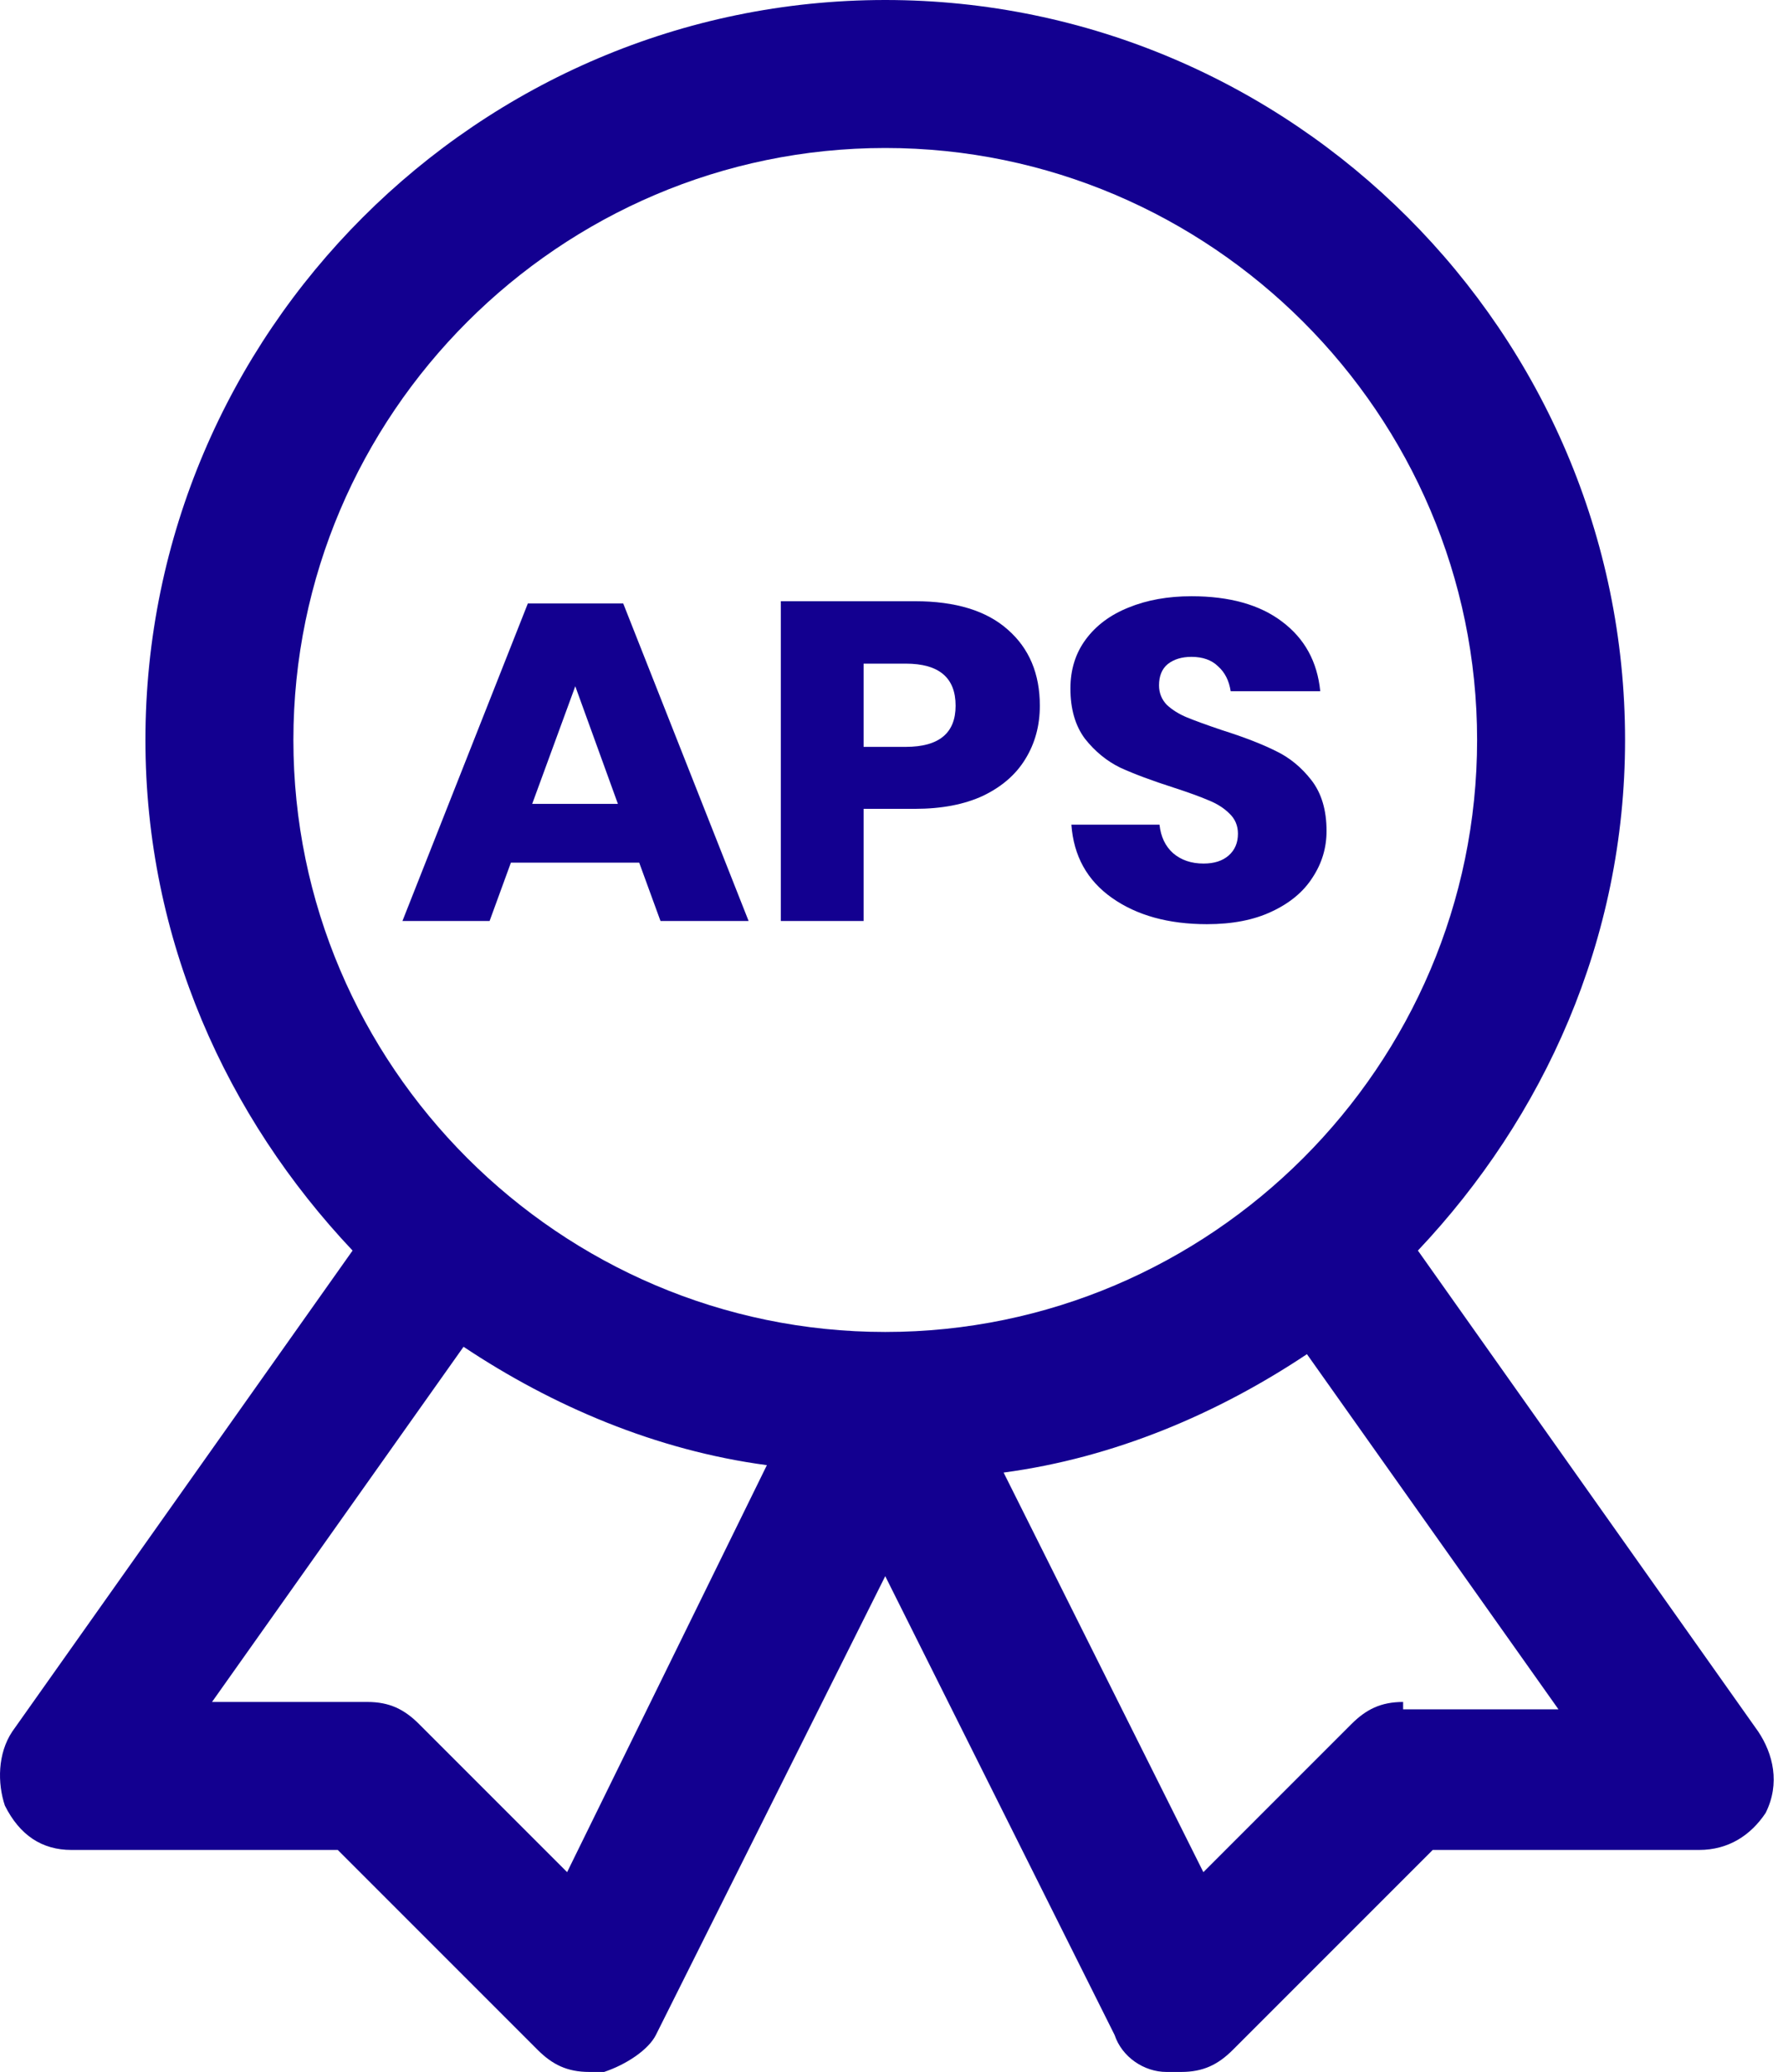 <svg width="142" height="165" viewBox="0 0 142 165" fill="none" xmlns="http://www.w3.org/2000/svg">
<path d="M140.027 137.893L112.924 99.589C122.941 88.982 129.422 74.839 129.422 58.929C129.422 26.518 102.908 0 70.502 0C38.096 0 11.582 26.518 11.582 58.929C11.582 74.839 18.063 88.982 28.079 99.589L0.976 137.893C-0.202 139.661 -0.202 142.018 0.387 143.786C1.565 146.143 3.333 147.321 5.69 147.321H26.901L42.809 163.232C43.988 164.411 45.166 165 46.934 165H48.112C49.88 164.411 51.647 163.232 52.237 162.054L70.502 125.518L88.767 162.054C89.356 163.821 91.124 165 92.891 165H94.07C95.838 165 97.016 164.411 98.194 163.232L114.103 147.321H135.314C137.671 147.321 139.438 146.143 140.617 144.375C141.795 142.018 141.206 139.661 140.027 137.893ZM70.502 11.786C96.427 11.786 117.638 33 117.638 58.929C117.638 84.857 96.427 106.071 70.502 106.071C44.577 106.071 23.366 84.857 23.366 58.929C23.366 33 44.577 11.786 70.502 11.786ZM45.166 149.089L33.382 137.304C32.204 136.125 31.025 135.536 29.258 135.536H16.885L36.917 107.25C43.988 111.964 52.237 115.5 61.075 116.679L45.166 149.089ZM111.746 135.536C109.978 135.536 108.8 136.125 107.621 137.304L95.837 149.089L79.929 117.268C88.767 116.089 97.016 112.554 104.086 107.839L124.119 136.125H111.746V135.536Z" fill="#130090"/>
<path d="M50.907 68.698H40.688L38.991 73.345H32.05L42.038 48.058H49.634L59.621 73.345H52.603L50.907 68.698ZM49.21 64.016L45.816 54.65L42.385 64.016H49.21Z" fill="#130090"/>
<path d="M68.778 64.412V73.345H62.184V47.878H72.866C76.105 47.878 78.573 48.635 80.269 50.148C81.966 51.636 82.814 53.654 82.814 56.199C82.814 57.784 82.429 59.201 81.657 60.45C80.912 61.674 79.794 62.647 78.303 63.367C76.812 64.064 74.999 64.412 72.866 64.412H68.778ZM72.133 59.477C74.781 59.477 76.105 58.384 76.105 56.199C76.105 53.966 74.781 52.849 72.133 52.849H68.778V59.477H72.133Z" fill="#130090"/>
<path d="M105.648 66.177C105.648 67.522 105.275 68.758 104.529 69.887C103.809 71.016 102.73 71.916 101.29 72.588C99.876 73.261 98.154 73.597 96.123 73.597C93.064 73.597 90.545 72.901 88.565 71.508C86.586 70.115 85.506 68.17 85.326 65.672H92.344C92.447 66.633 92.807 67.389 93.424 67.942C94.067 68.494 94.876 68.77 95.853 68.77C96.701 68.77 97.37 68.554 97.858 68.122C98.347 67.69 98.591 67.113 98.591 66.393C98.591 65.745 98.36 65.204 97.897 64.772C97.46 64.34 96.907 63.992 96.239 63.727C95.57 63.439 94.645 63.103 93.462 62.719C91.74 62.166 90.326 61.638 89.221 61.134C88.141 60.606 87.203 59.837 86.406 58.829C85.635 57.796 85.249 56.463 85.249 54.83C85.249 53.317 85.66 52.009 86.483 50.904C87.305 49.799 88.437 48.959 89.876 48.383C91.342 47.782 93.013 47.482 94.889 47.482C97.923 47.482 100.326 48.154 102.1 49.499C103.899 50.844 104.915 52.693 105.146 55.046H98.013C97.884 54.206 97.55 53.545 97.01 53.065C96.496 52.561 95.789 52.309 94.889 52.309C94.118 52.309 93.488 52.501 93 52.885C92.537 53.269 92.306 53.834 92.306 54.578C92.306 55.178 92.511 55.695 92.922 56.127C93.36 56.535 93.899 56.871 94.542 57.136C95.185 57.4 96.11 57.736 97.318 58.144C99.067 58.697 100.493 59.249 101.599 59.801C102.704 60.329 103.655 61.11 104.452 62.142C105.249 63.175 105.648 64.52 105.648 66.177Z" fill="#130090"/>
</svg>
